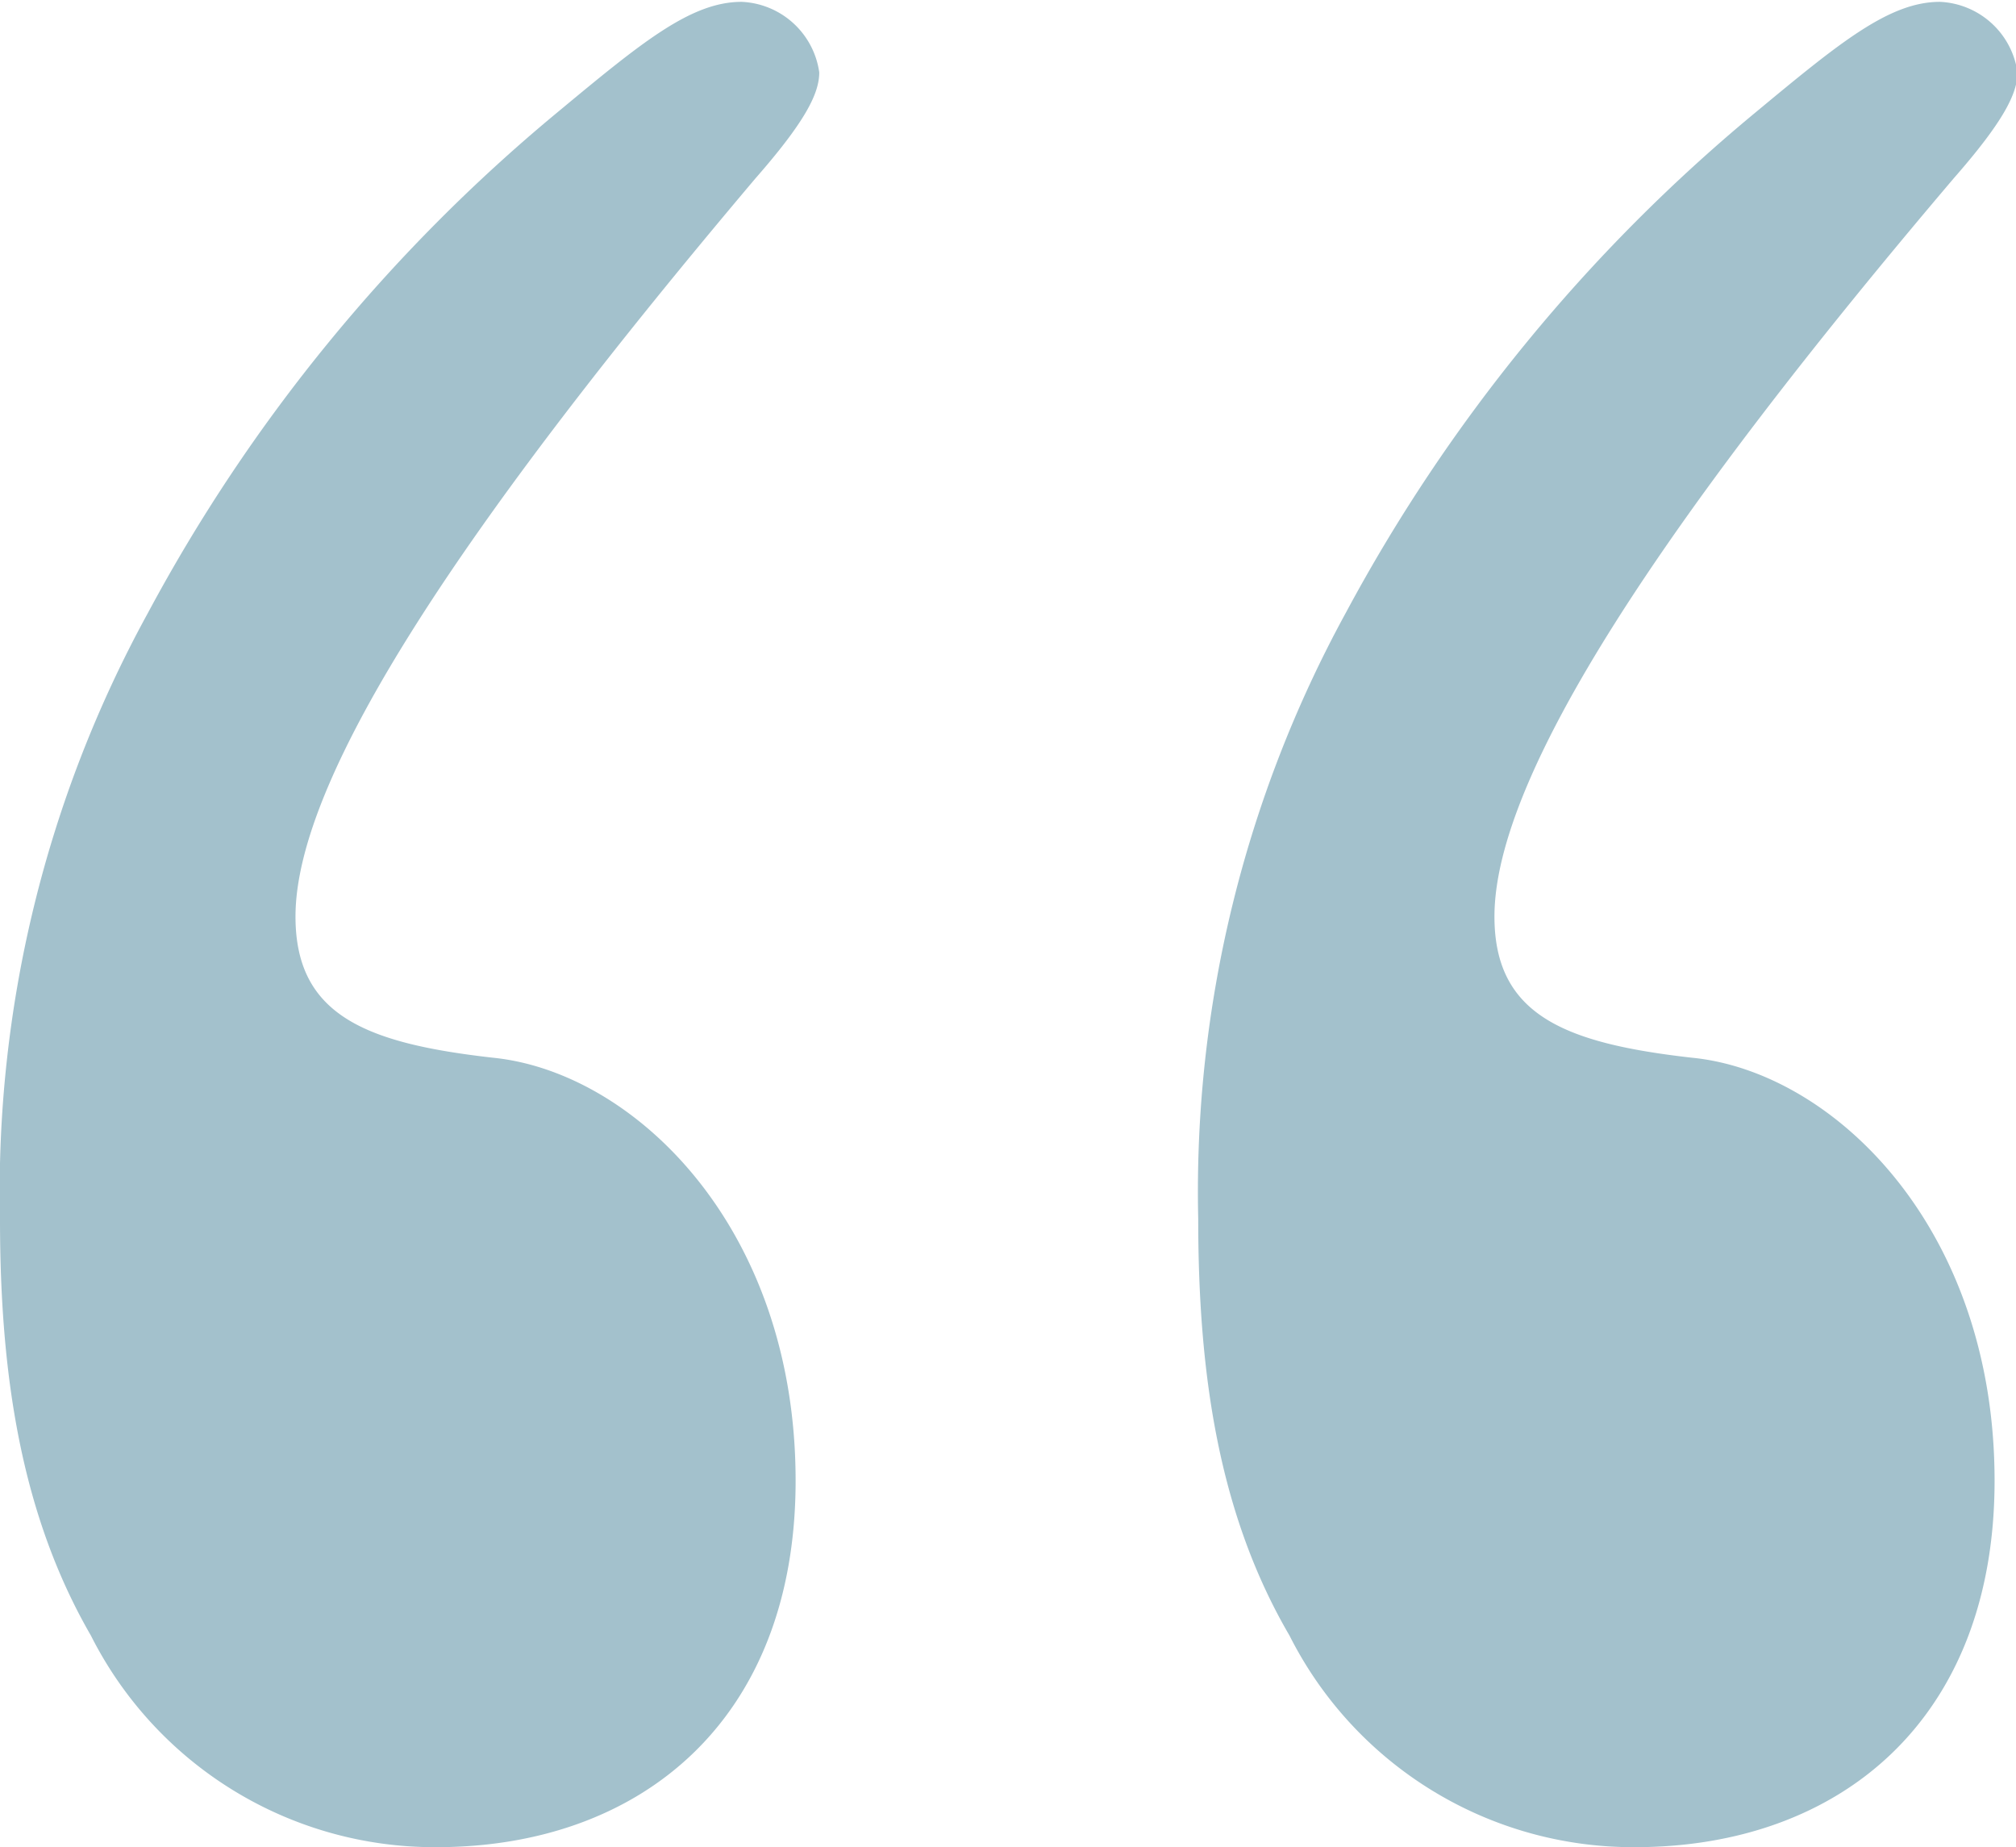<svg xmlns="http://www.w3.org/2000/svg" viewBox="0 0 54.58 50"><defs><style>.cls-1{fill:#a3c1cc;}</style></defs><g id="圖層_2" data-name="圖層 2"><g id="MV"><path class="cls-1" d="M15.08,3.05c2.29-1.9,3.62-3,5-3a2.22,2.22,0,0,1,2.1,1.91c0,.57-.38,1.33-1.72,2.86C12.6,14.12,8,21,8,24.81c0,2.67,1.9,3.43,5.34,3.82,3.82.38,8.2,4.58,8.2,11.45,0,6.48-4.19,9.92-9.73,9.92a10.42,10.42,0,0,1-9.35-5.73C.57,41,0,37.21,0,33A32.56,32.56,0,0,1,4,16.6,45.44,45.44,0,0,1,15.08,3.05Zm32.44,0c2.29-1.9,3.63-3,5-3a2.22,2.22,0,0,1,2.1,1.91c0,.57-.38,1.33-1.72,2.86C45,14.12,40.46,21,40.46,24.81c0,2.67,1.91,3.43,5.34,3.82C49.62,29,54,33.21,54,40.08c0,6.48-4.2,9.92-9.74,9.92a10.42,10.42,0,0,1-9.35-5.73C33,41,32.44,37.21,32.44,33a32.66,32.66,0,0,1,4-16.42A45.44,45.44,0,0,1,47.52,3.05Z"/></g></g></svg>